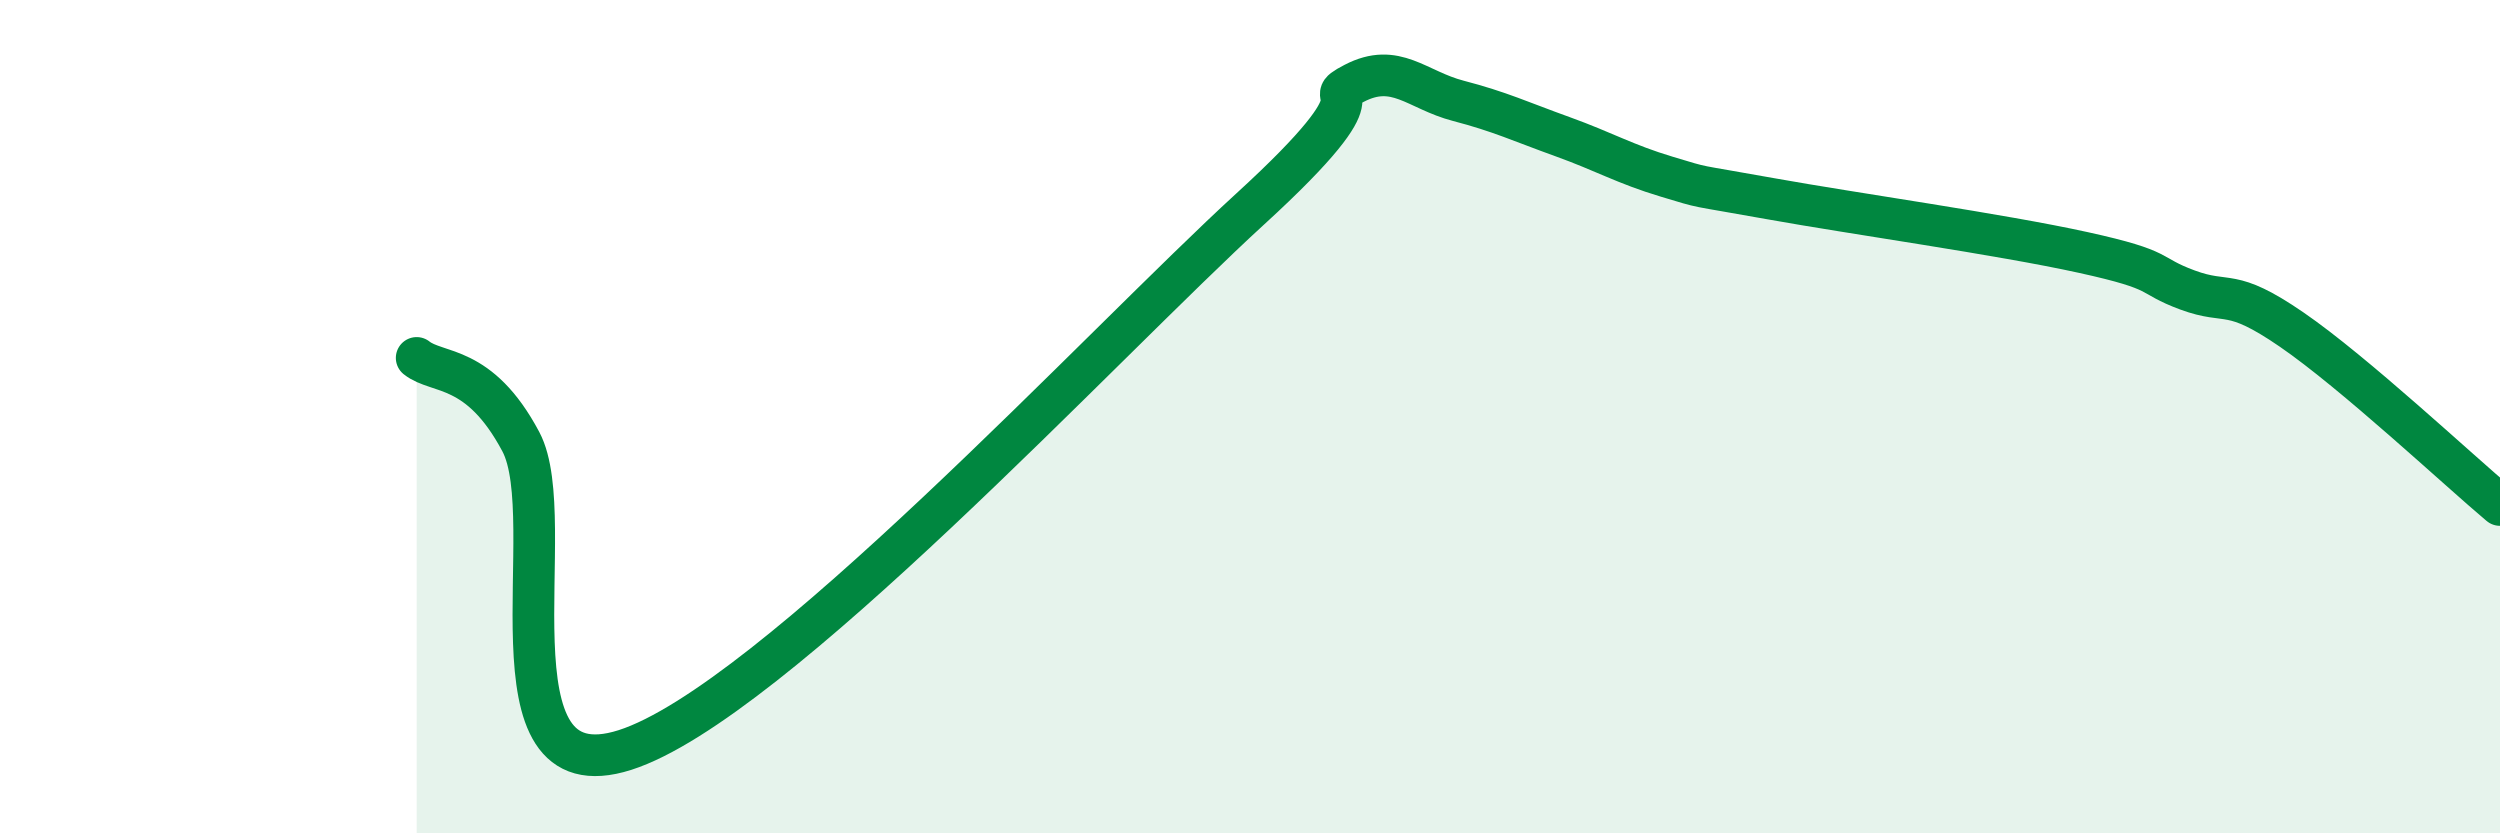 
    <svg width="60" height="20" viewBox="0 0 60 20" xmlns="http://www.w3.org/2000/svg">
      <path
        d="M 10,8.59 C 10.5,8.99 11.5,8.72 12.5,10.6 C 13.5,12.48 11.5,19.12 15,18 C 18.5,16.88 26.5,8.22 30,5.02 C 33.5,1.82 31.5,2.52 32.5,2 C 33.5,1.48 34,2.16 35,2.42 C 36,2.68 36.5,2.92 37.5,3.28 C 38.5,3.64 39,3.94 40,4.24 C 41,4.54 40.5,4.41 42.5,4.77 C 44.5,5.13 48,5.62 50,6.06 C 52,6.5 51.5,6.59 52.5,6.96 C 53.5,7.33 53.5,6.88 55,7.91 C 56.5,8.94 59,11.28 60,12.12L60 20L10 20Z"
        fill="#008740"
        opacity="0.1"
        stroke-linecap="round"
        stroke-linejoin="round"
      />
      <path
        d="M 10,8.59 C 10.5,8.99 11.5,8.72 12.5,10.6 C 13.5,12.48 11.5,19.12 15,18 C 18.5,16.88 26.5,8.22 30,5.02 C 33.5,1.82 31.5,2.52 32.5,2 C 33.5,1.48 34,2.16 35,2.42 C 36,2.68 36.5,2.92 37.5,3.28 C 38.5,3.64 39,3.94 40,4.24 C 41,4.54 40.5,4.41 42.5,4.77 C 44.5,5.13 48,5.62 50,6.06 C 52,6.5 51.5,6.59 52.5,6.96 C 53.5,7.33 53.5,6.88 55,7.91 C 56.5,8.94 59,11.28 60,12.12"
        stroke="#008740"
        stroke-width="1"
        fill="none"
        stroke-linecap="round"
        stroke-linejoin="round"
      />
    </svg>
  